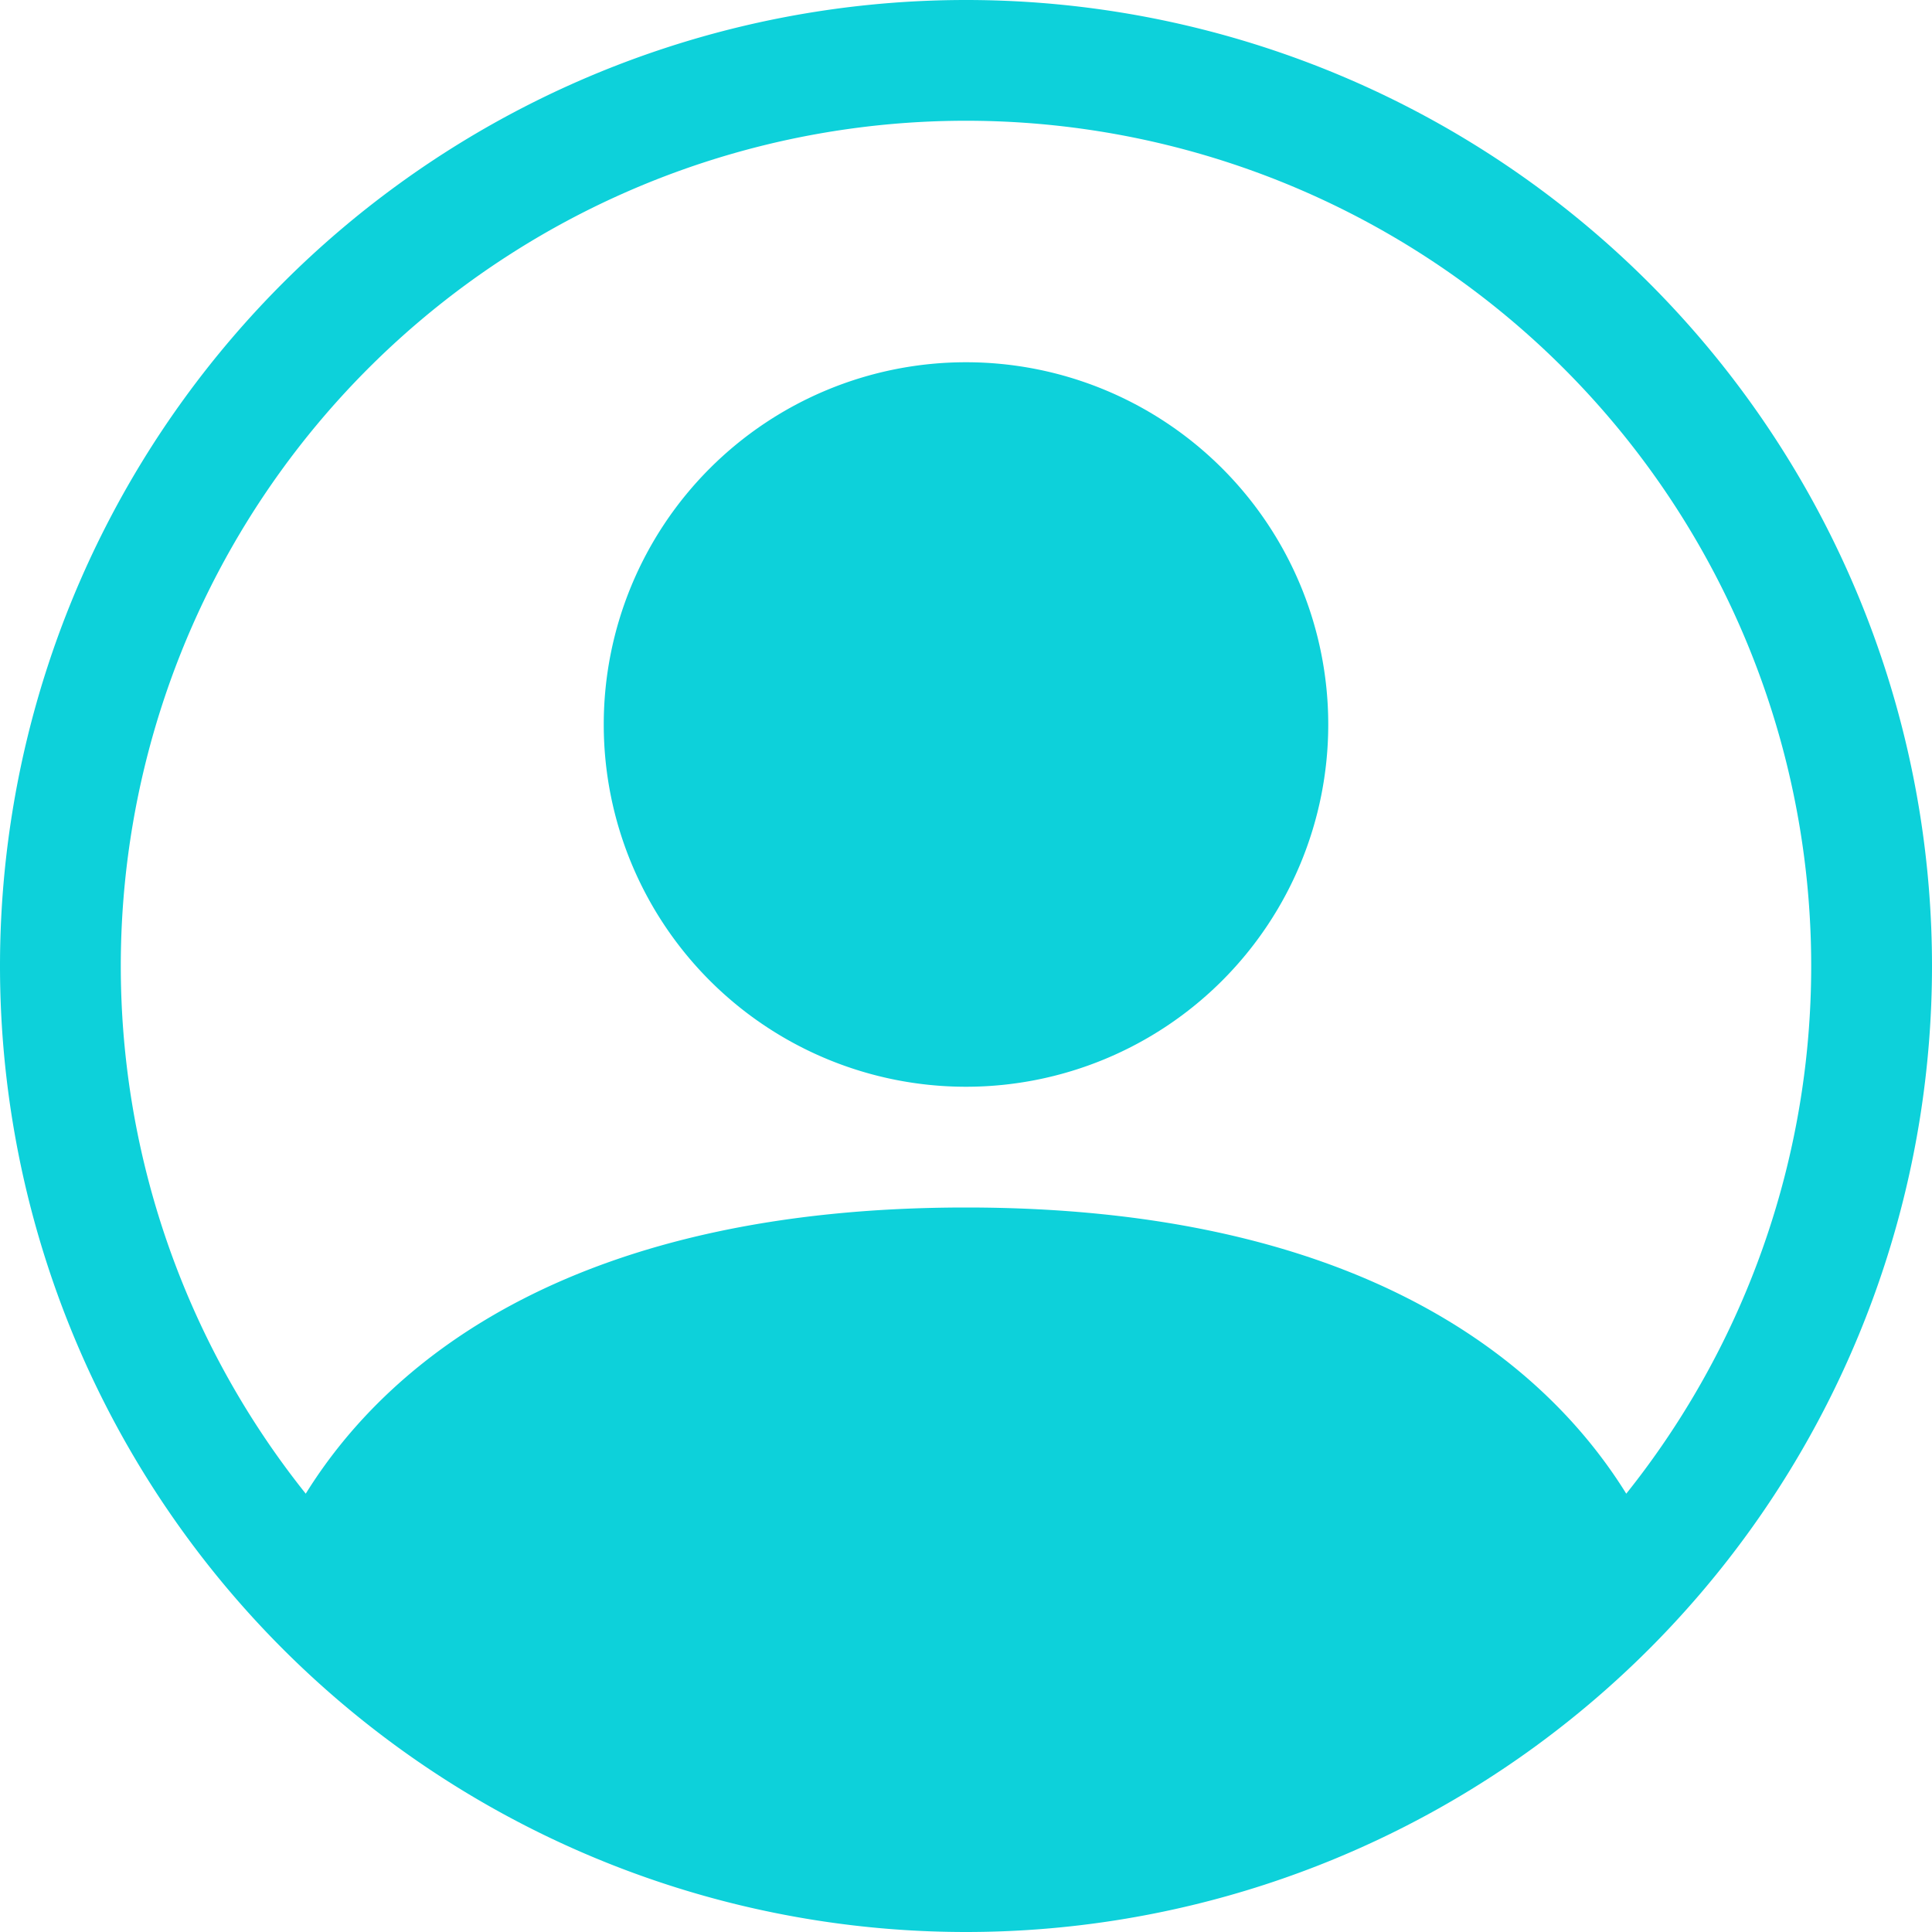 <svg
    xmlns='http://www.w3.org/2000/svg'
    width='16'
    height='16'
    fill='#0dd1da'
    className='bi bi-person-circle'
    viewBox='0 0 16 16'
  >
    <path d='M11 6a3 3 0 1 1-6 0 3 3 0 0 1 6 0z' />
    <path
      fillRule='evenodd'
      d='M0 8a8 8 0 1 1 16 0A8 8 0 0 1 0 8zm8-7a7 7 0 0 0-5.468 11.37C3.242 11.226 4.805 10 8 10s4.757 1.225 5.468 2.37A7 7 0 0 0 8 1z'
    />
  </svg>